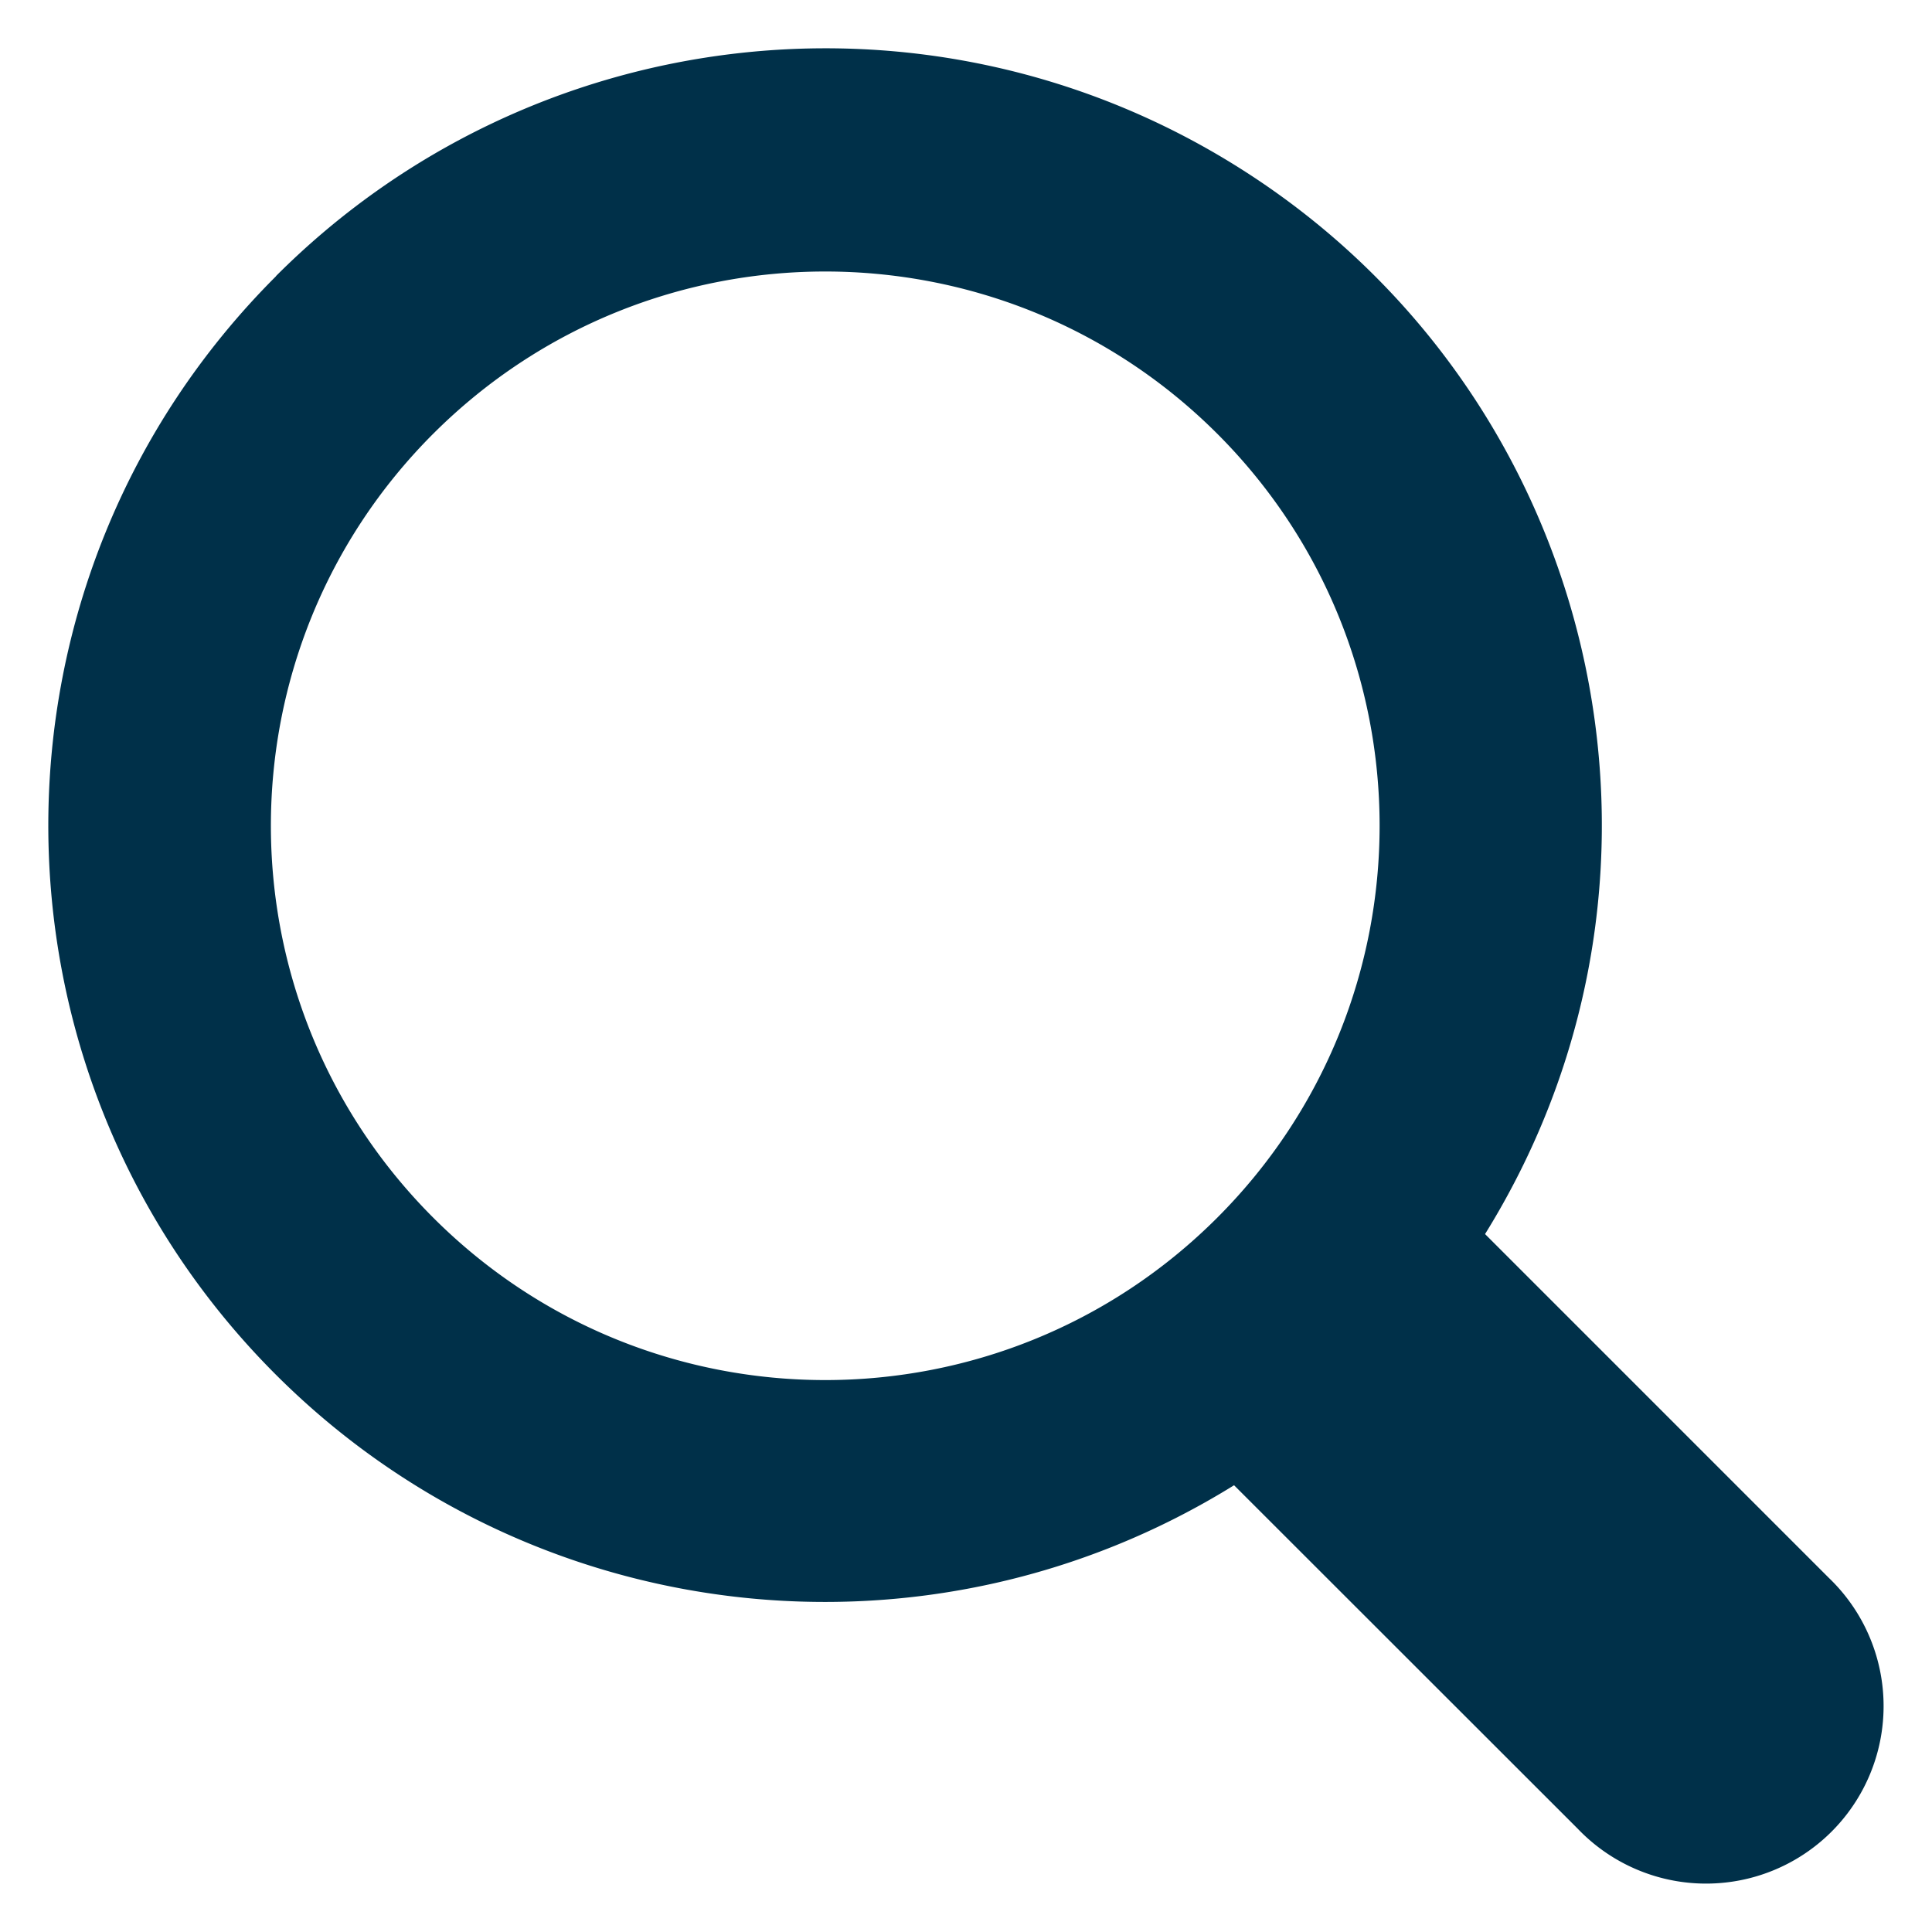 <svg xmlns="http://www.w3.org/2000/svg" version="1.1" xmlns:xlink="http://www.w3.org/1999/xlink" width="512" height="512" x="0" y="0" viewBox="0 0 100 100" style="enable-background:new 0 0 512 512" xml:space="preserve" class=""><g><path d="M14.292 14.292C-1.414 29.974-1.432 55.42 14.25 71.124c13.195 13.216 33.756 15.599 49.625 5.752l17.79 17.78a9.188 9.188 0 1 0 12.99-12.991l-17.789-17.79c11.702-18.858 5.9-43.632-12.958-55.334-15.869-9.847-36.43-7.464-49.626 5.751zm48.701 8.146c11.212 11.199 11.222 29.367.023 40.579s-29.367 11.222-40.579.022-11.222-29.367-.023-40.579l.023-.022c11.207-11.18 29.349-11.18 40.556 0z" fill="#003049" opacity="1" data-original="#000000"></path></g></svg>